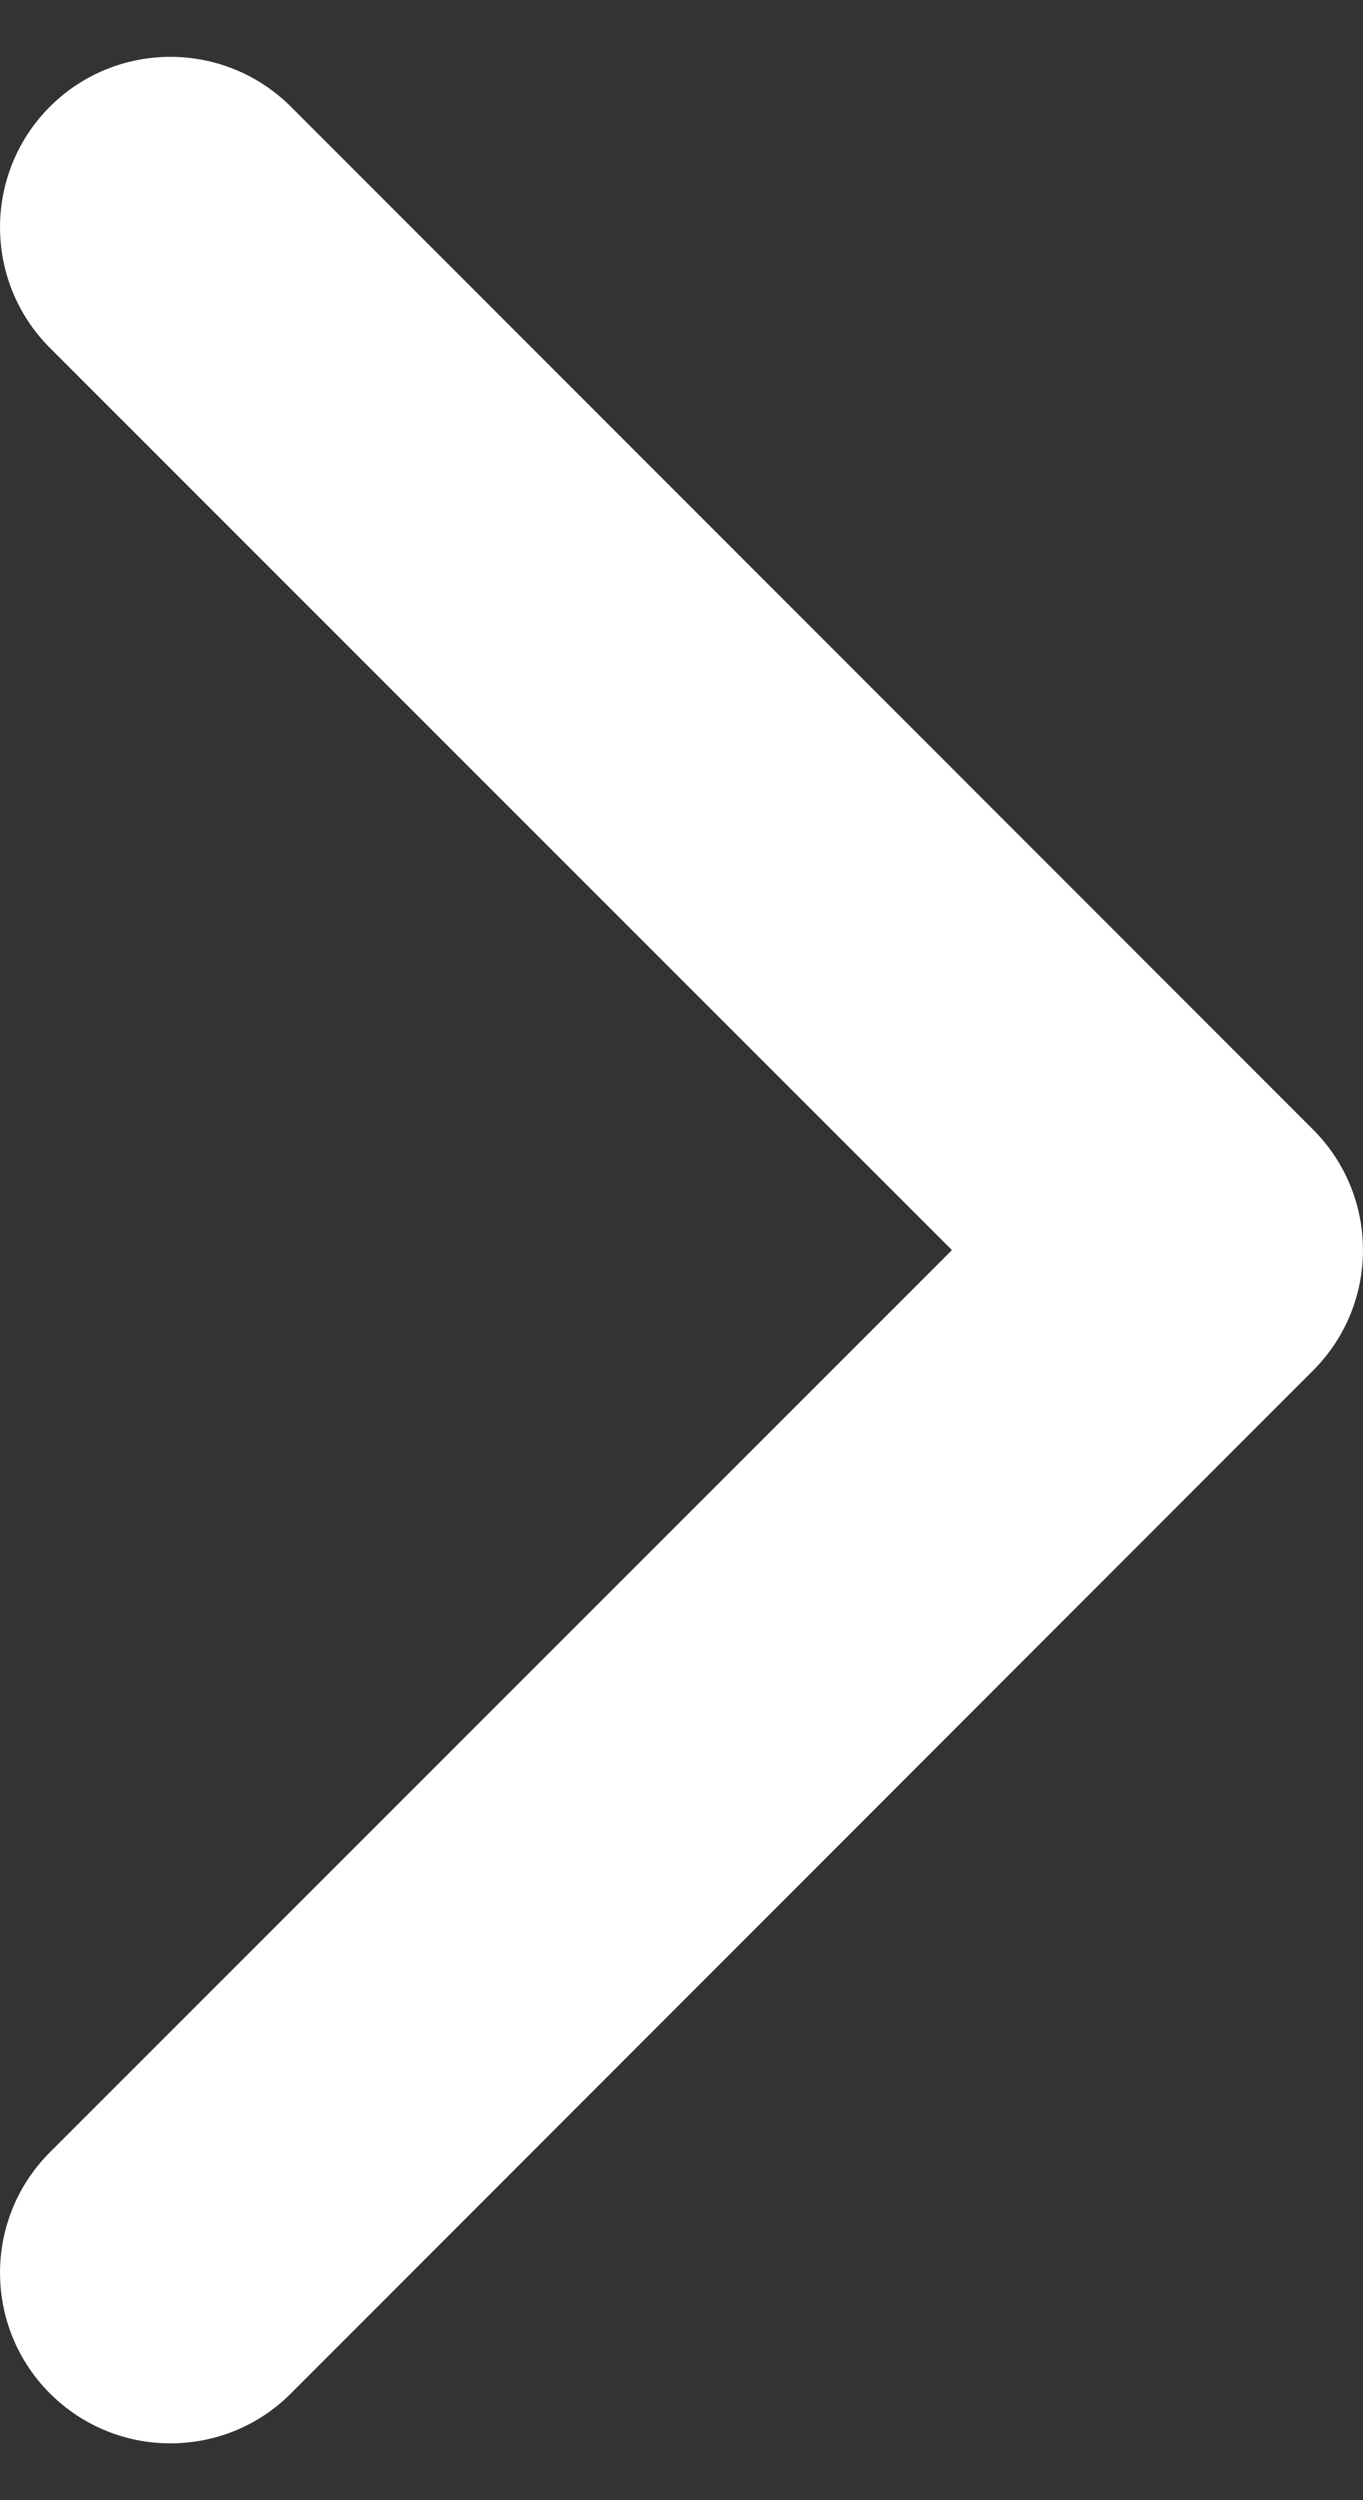 <svg width="12" height="22" viewBox="0 0 12 22" fill="none" xmlns="http://www.w3.org/2000/svg">
<rect x="0" y="0" width="12" height="22" fill="#333333" stroke="none"/>
<path d="M1.5 21.5C1.116 21.5 0.732 21.353 0.439 21.06C-0.146 20.474 -0.146 19.525 0.439 18.939L8.381 11L0.439 3.061C-0.146 2.475 -0.146 1.525 0.439 0.939C1.025 0.354 1.975 0.354 2.561 0.939L11.56 9.939C12.146 10.525 12.146 11.475 11.56 12.06L2.561 21.061C2.269 21.354 1.884 21.5 1.5 21.5Z" fill="white"/>
</svg>
